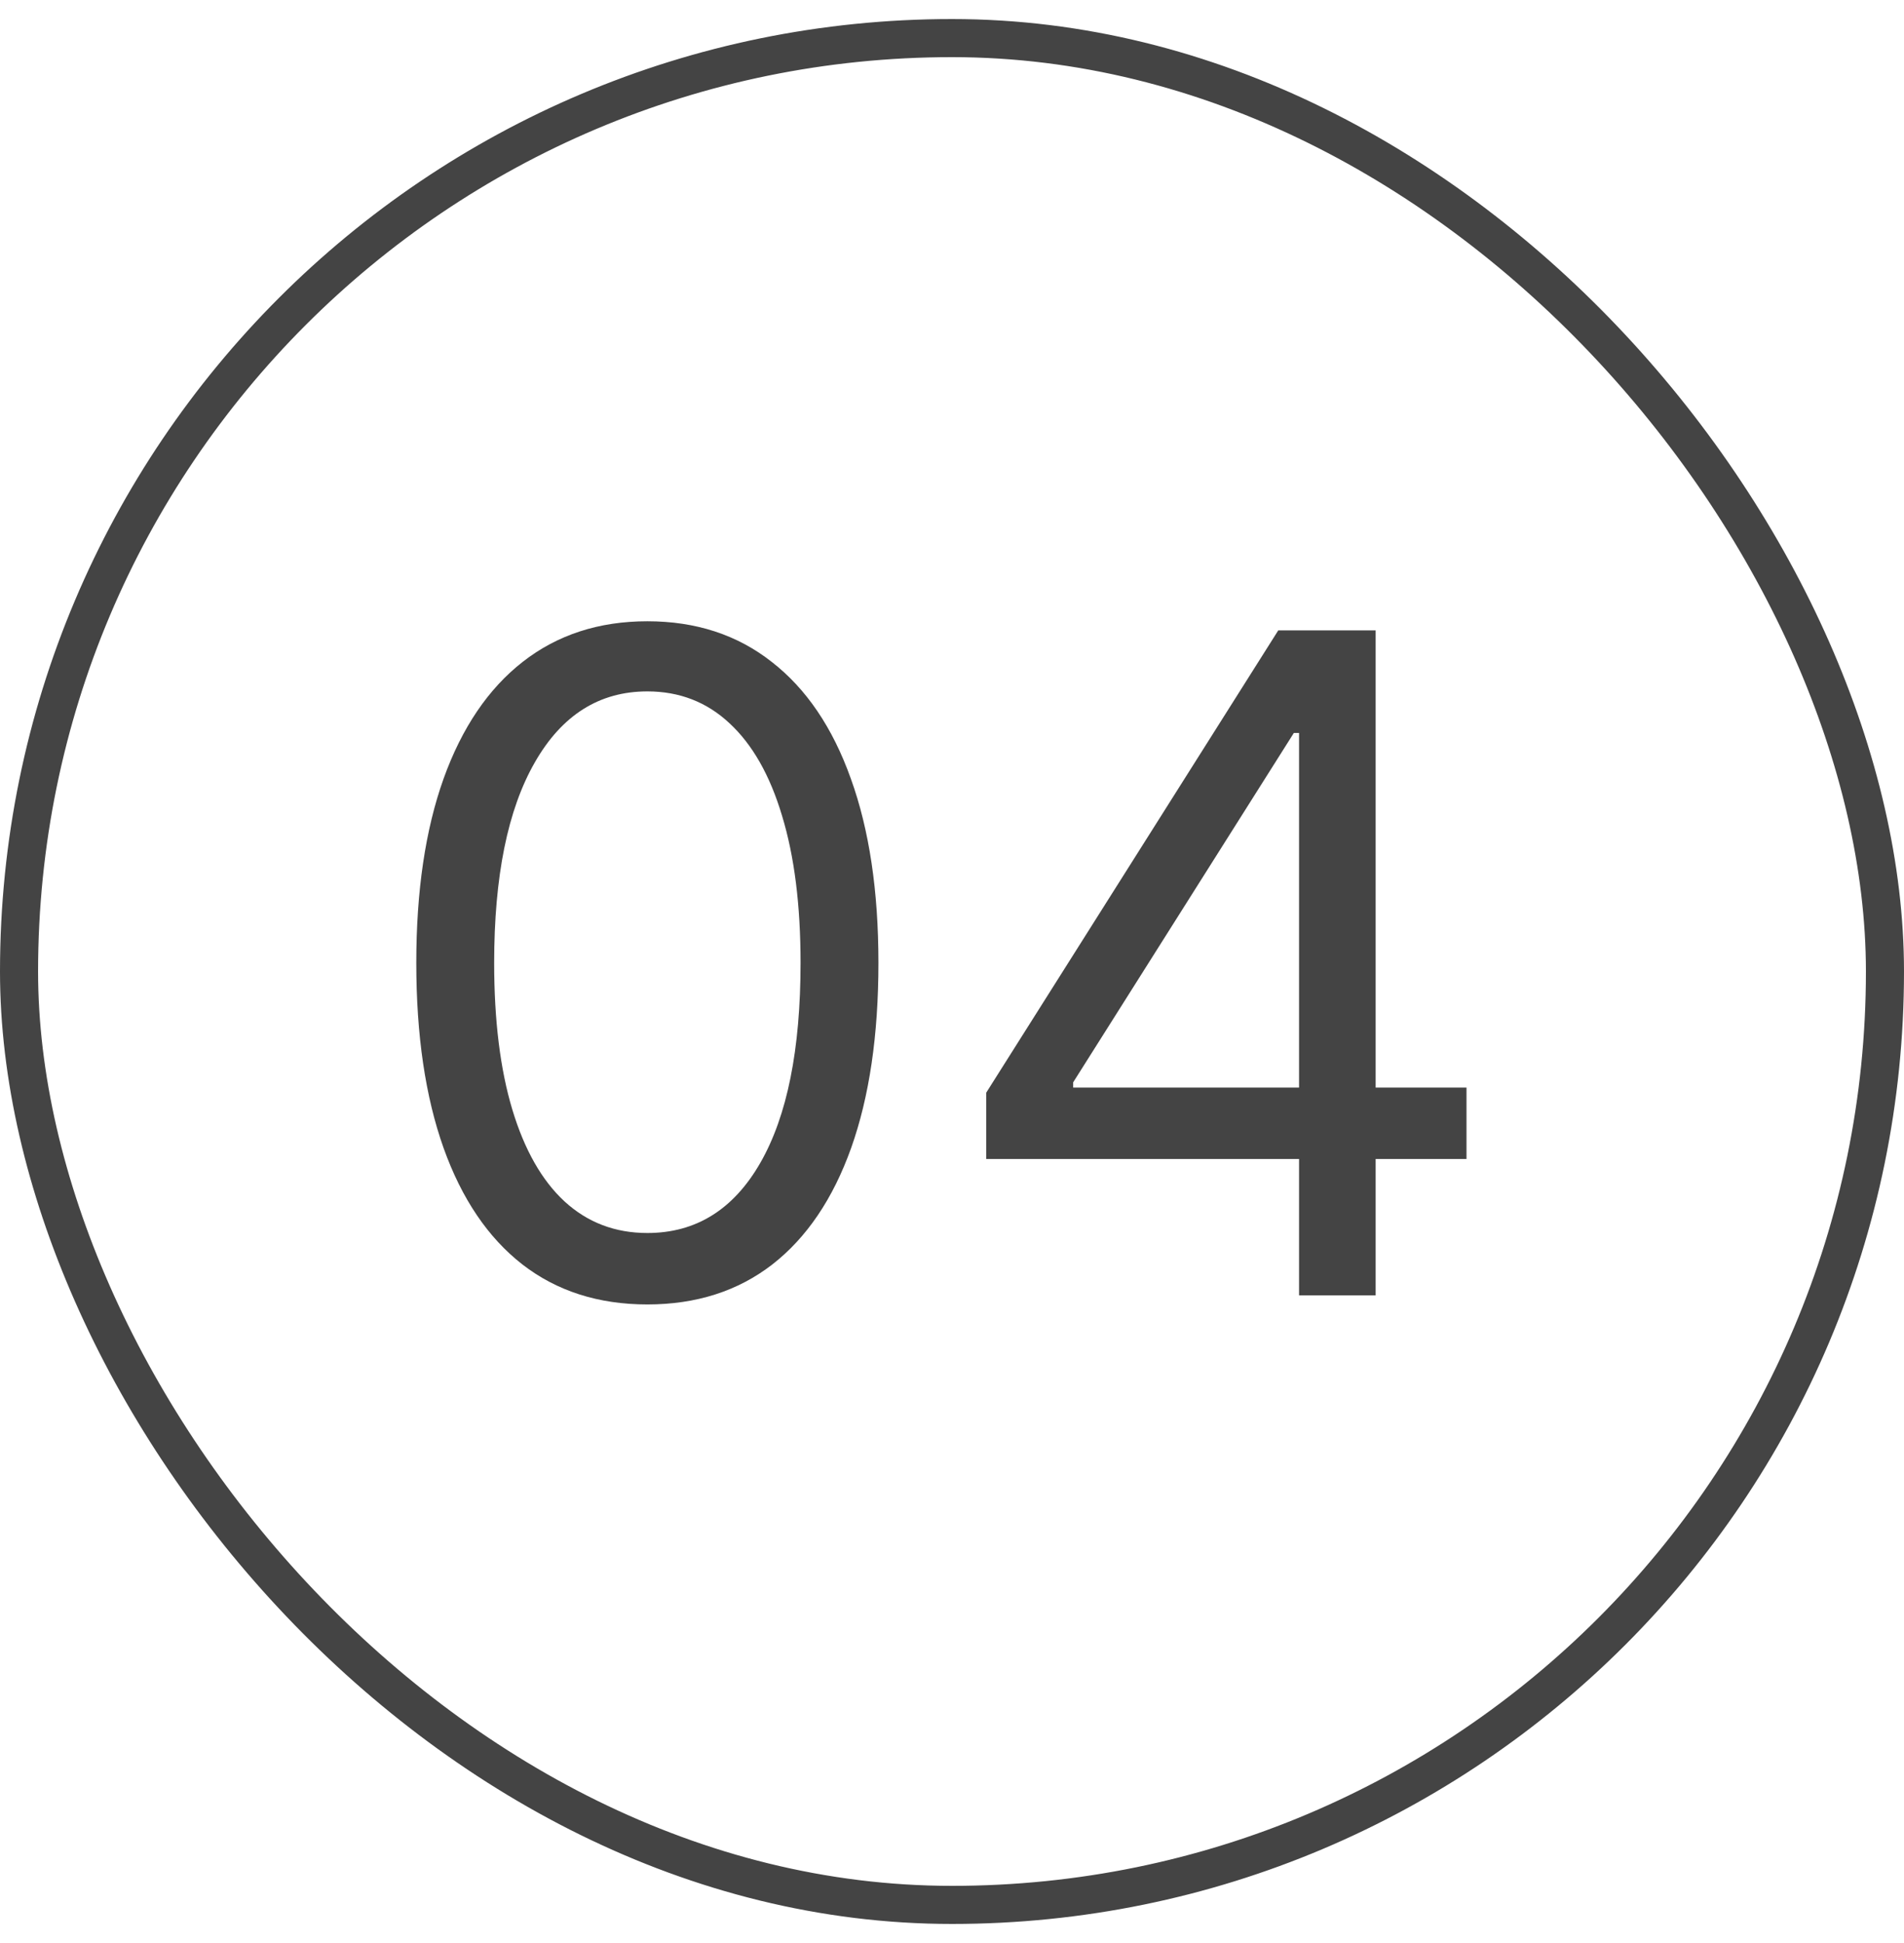 <?xml version="1.0" encoding="UTF-8"?> <svg xmlns="http://www.w3.org/2000/svg" width="50" height="51" viewBox="0 0 50 51" fill="none"><rect x="0.5" y="1" width="49" height="49" rx="24.5" stroke="#444444"></rect><path d="M17 34.239C15.716 34.239 14.622 33.889 13.719 33.19C12.815 32.486 12.125 31.466 11.648 30.131C11.171 28.79 10.932 27.171 10.932 25.273C10.932 23.386 11.171 21.776 11.648 20.44C12.131 19.099 12.824 18.077 13.727 17.372C14.636 16.662 15.727 16.307 17 16.307C18.273 16.307 19.361 16.662 20.264 17.372C21.173 18.077 21.866 19.099 22.344 20.44C22.827 21.776 23.068 23.386 23.068 25.273C23.068 27.171 22.829 28.79 22.352 30.131C21.875 31.466 21.185 32.486 20.281 33.19C19.378 33.889 18.284 34.239 17 34.239ZM17 32.364C18.273 32.364 19.261 31.75 19.966 30.523C20.671 29.296 21.023 27.546 21.023 25.273C21.023 23.761 20.861 22.474 20.537 21.412C20.219 20.349 19.759 19.54 19.156 18.983C18.56 18.426 17.841 18.148 17 18.148C15.739 18.148 14.753 18.77 14.043 20.014C13.332 21.253 12.977 23.006 12.977 25.273C12.977 26.784 13.136 28.068 13.454 29.125C13.773 30.182 14.23 30.986 14.827 31.537C15.429 32.088 16.153 32.364 17 32.364ZM25.898 30.421V28.682L33.568 16.546H34.83V19.239H33.977L28.182 28.409V28.546H38.511V30.421H25.898ZM34.114 34V29.892V29.082V16.546H36.125V34H34.114Z" fill="#444444"></path></svg> 
